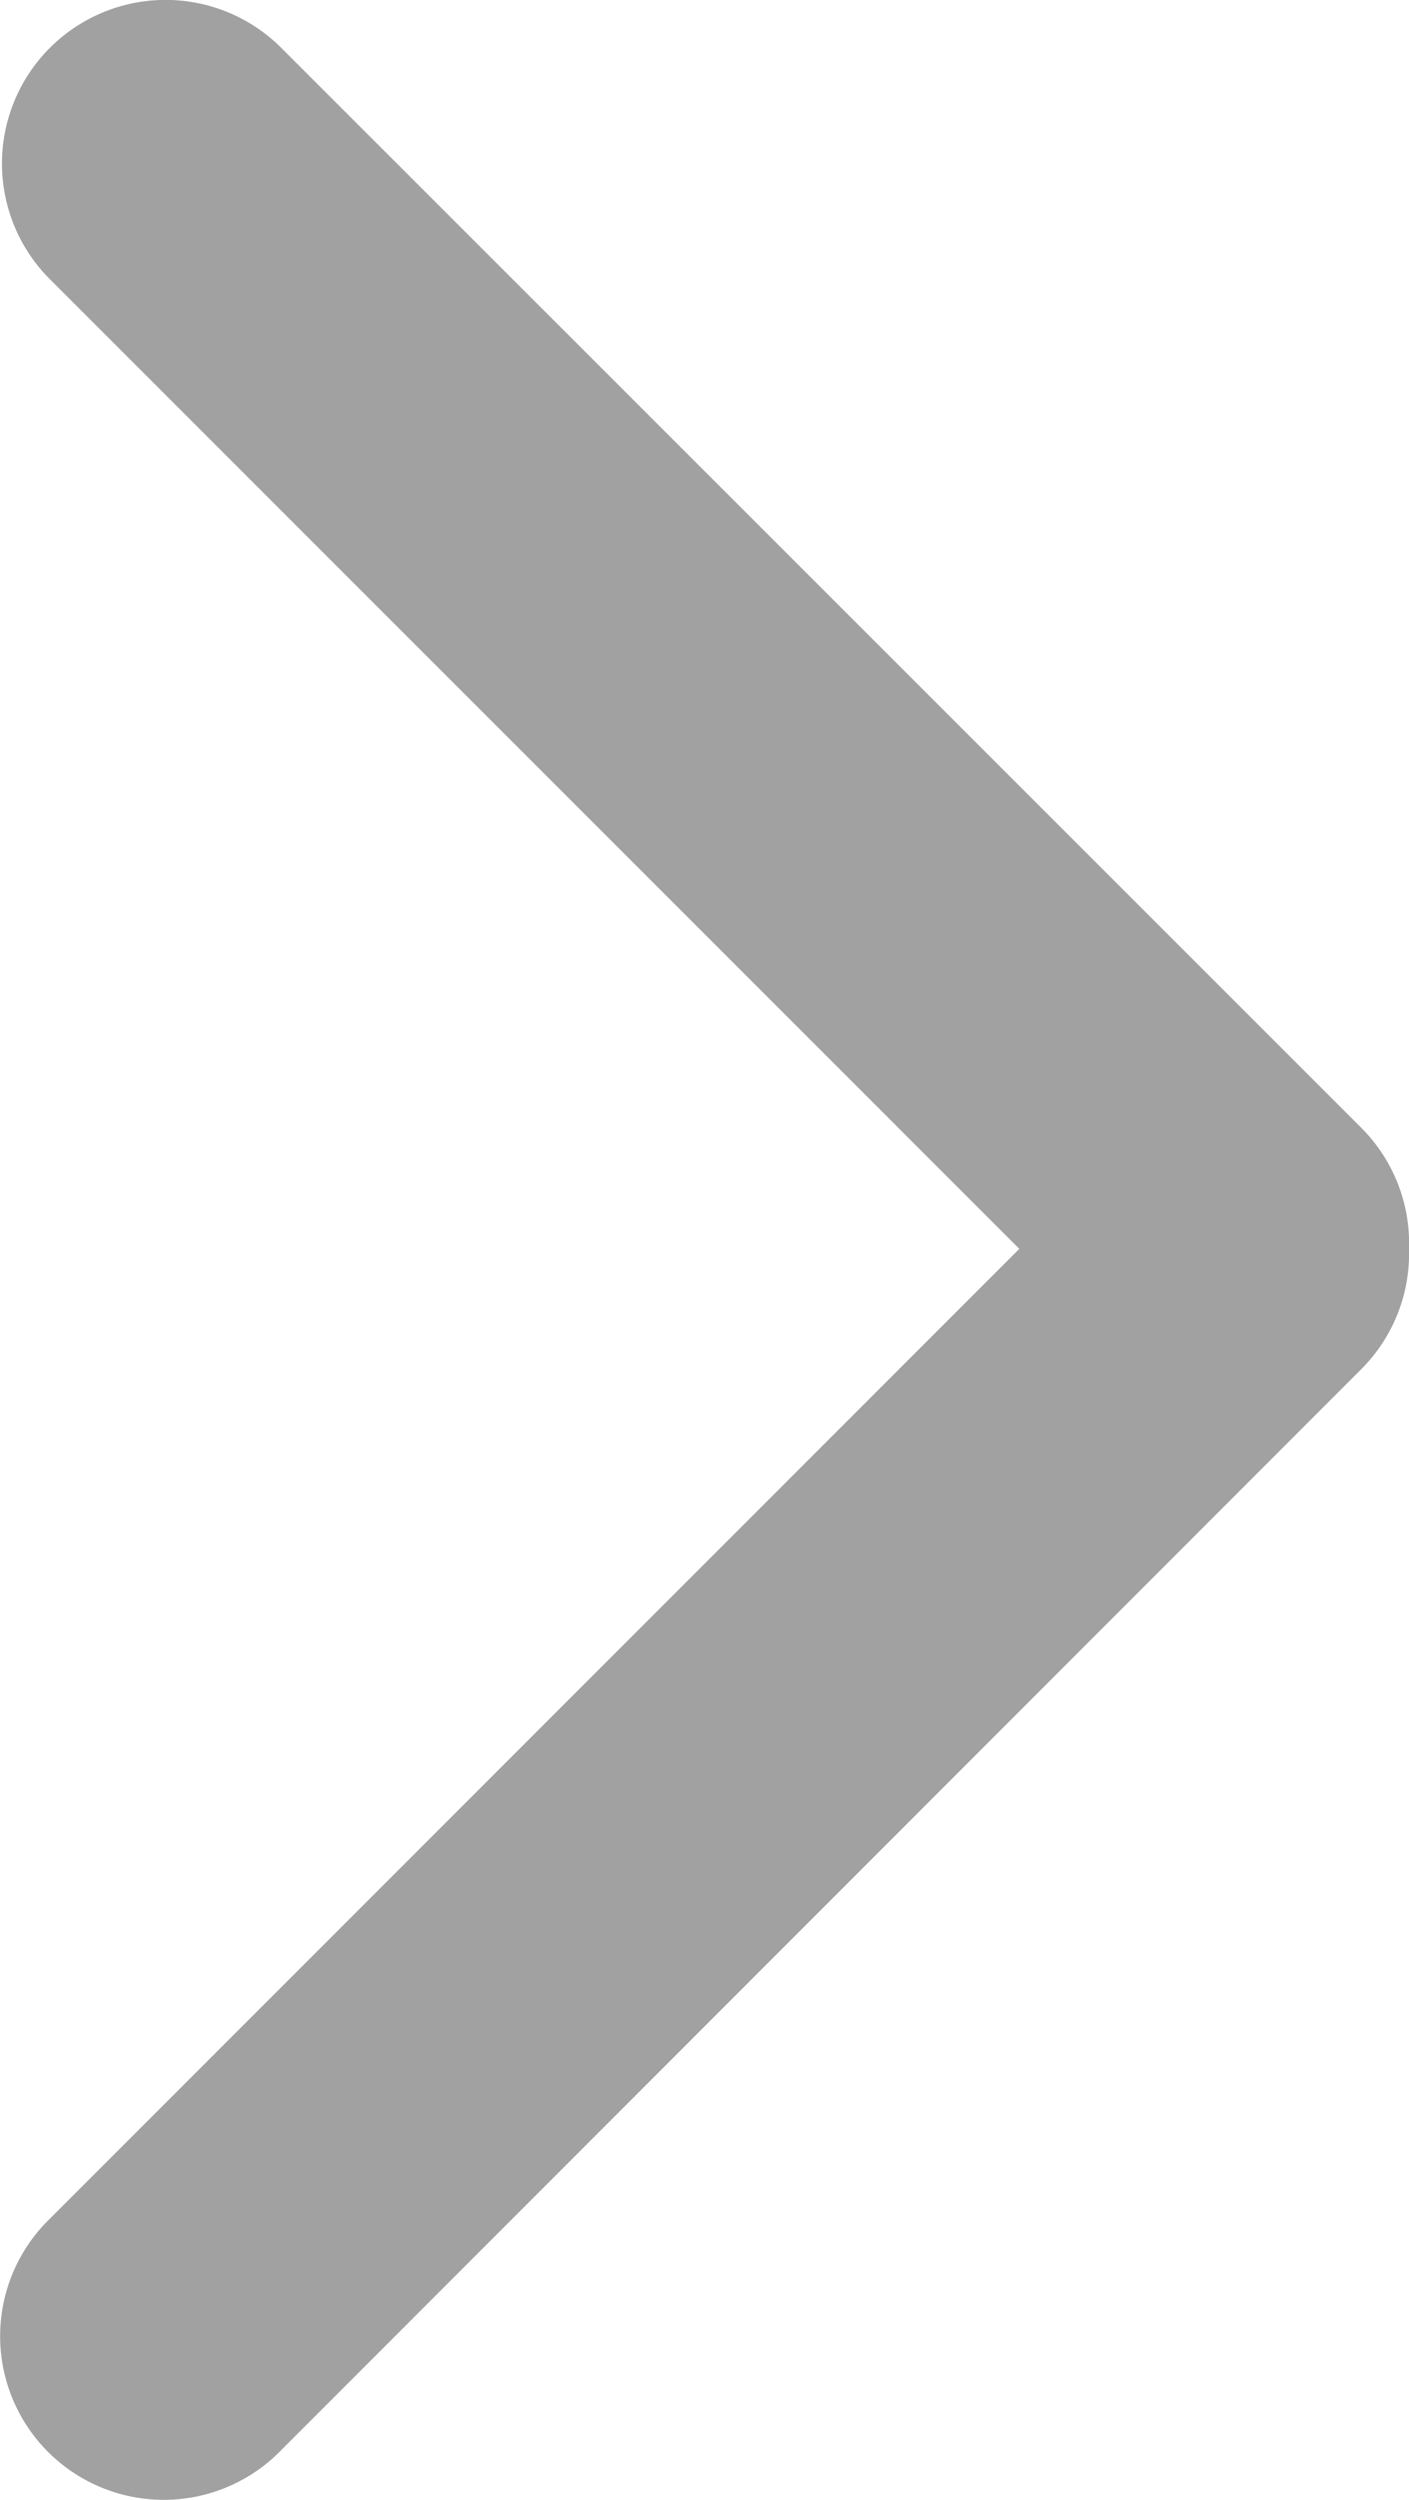 <svg xmlns="http://www.w3.org/2000/svg" xmlns:xlink="http://www.w3.org/1999/xlink" width="5.825" height="10.333" viewBox="0 0 5.825 10.333"><defs><style>.a{fill:#888;}.b{clip-path:url(#a);}.c{fill:#a1a1a1;}</style><clipPath id="a"><rect class="a" width="10.333" height="5.825"/></clipPath></defs><g transform="translate(0 10.333) rotate(-90)"><g class="b"><path class="c" d="M5.171,5.825a.675.675,0,0,1-.5-.2L.206,1.163A.676.676,0,1,1,1.147.191l.016.016L5.171,4.214,9.179.206a.676.676,0,1,1,.956.957L5.672,5.627A.675.675,0,0,1,5.171,5.825Z" transform="translate(0 0)"/></g></g></svg>